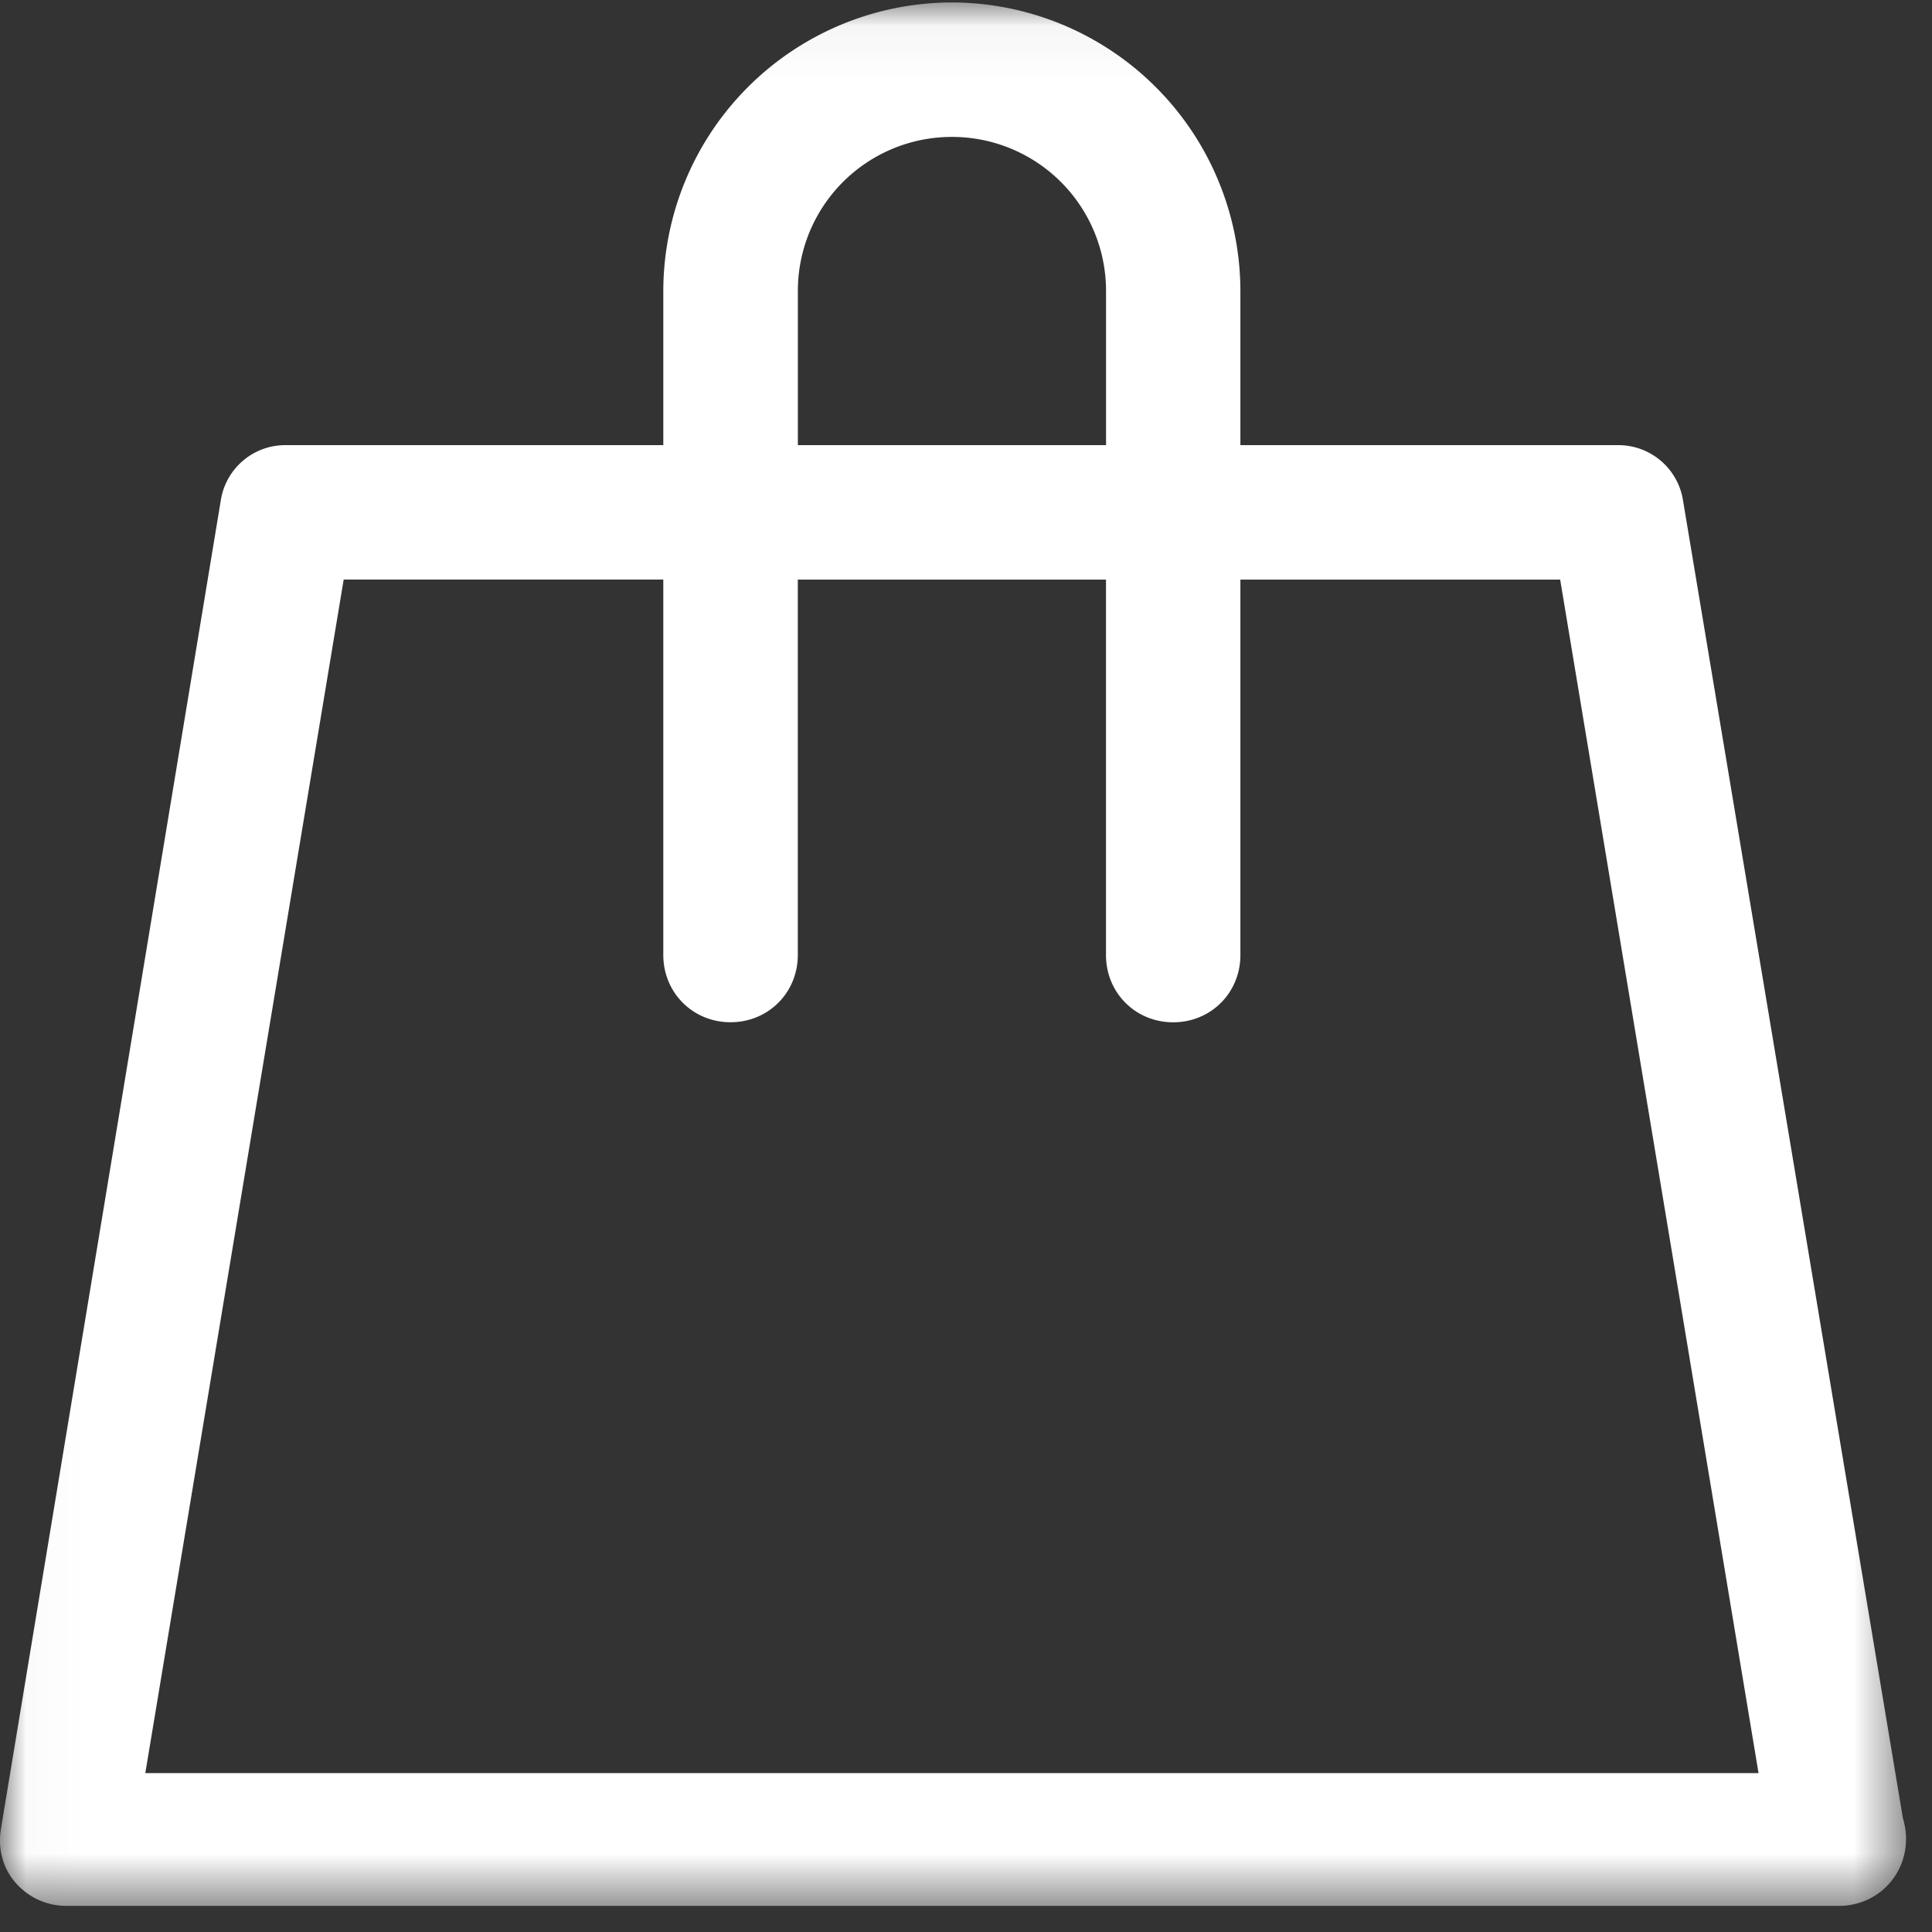 <svg xmlns="http://www.w3.org/2000/svg" xmlns:xlink="http://www.w3.org/1999/xlink" width="37" height="37" viewBox="0 0 37 37">
    <rect x="0" y="0" width="37" height="37" fill="#333333" stroke="none"/>
    <defs>
        <path id="a" d="M.024.047V36.5h36.48V.047H.023z"/>
    </defs>
    <g fill="none" fill-rule="evenodd">
        <mask id="b" fill="#fff">
            <use xlink:href="#a"/>
        </mask>
        <path fill="#FFF" d="M32.233 9.592a1.253 1.253 0 0 0-1.255-1.067h-7.223V5.572A5.534 5.534 0 0 0 18.23.047a5.534 5.534 0 0 0-5.527 5.525v2.953h-7.22a1.25 1.25 0 0 0-1.256 1.067L.018 35.025c-.062.375.033.752.284 1.036.25.282.596.439.972.439h33.941c.722 0 1.288-.565 1.288-1.287 0-.158-.03-.283-.063-.409L32.233 9.592zM15.28 5.572a2.948 2.948 0 0 1 2.951-2.95 2.949 2.949 0 0 1 2.951 2.95v2.953H15.28V5.572zM2.783 33.956l3.799-22.857h6.121v7.19c0 .722.566 1.288 1.288 1.288.722 0 1.288-.566 1.288-1.288V11.1h5.902v7.19c0 .722.564 1.288 1.287 1.288s1.287-.566 1.287-1.288V11.1h6.124l3.799 22.857H2.783z" mask="url(#b)"/>
    </g>
</svg>
